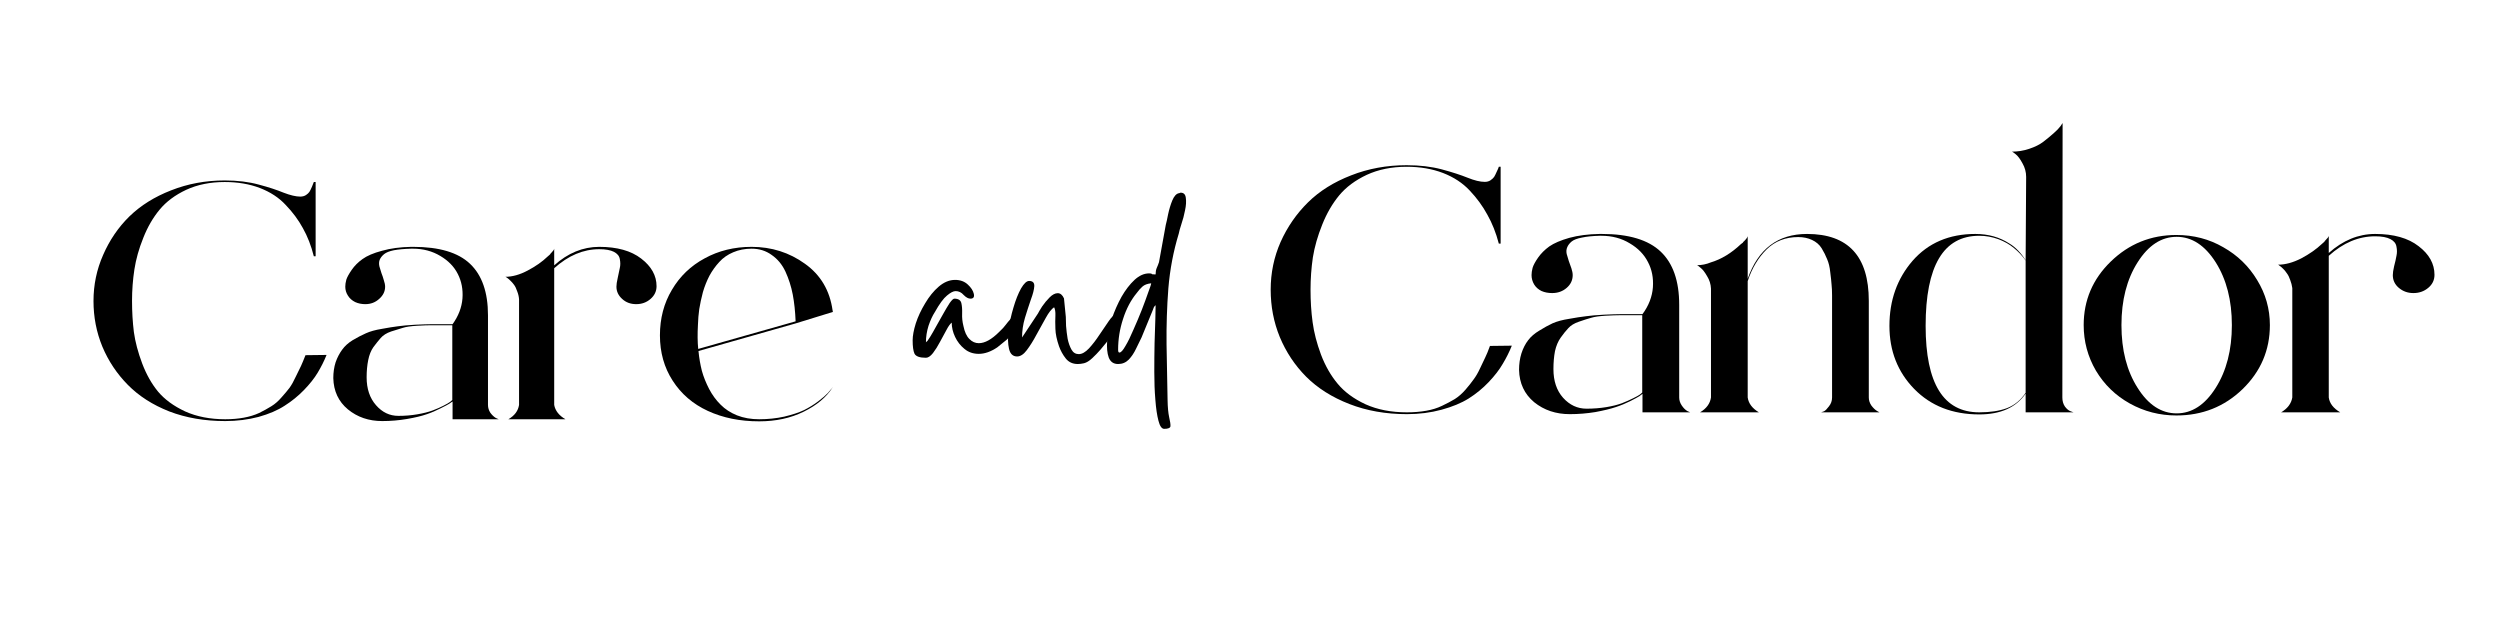 <svg xmlns="http://www.w3.org/2000/svg" xmlns:xlink="http://www.w3.org/1999/xlink" width="200" zoomAndPan="magnify" viewBox="0 0 150 37.5" height="50" preserveAspectRatio="xMidYMid meet" version="1.0"><defs><g/><clipPath id="a83fe36c02"><rect x="0" width="47" y="0" height="22"/></clipPath><clipPath id="136d8d0df4"><path d="M 38 0.105 L 50 0.105 L 50 18 L 38 18 Z M 38 0.105 " clip-rule="nonzero"/></clipPath><clipPath id="6954b487f3"><path d="M 61 7 L 71.645 7 L 71.645 18 L 61 18 Z M 61 7 " clip-rule="nonzero"/></clipPath><clipPath id="2e4e78903a"><rect x="0" width="72" y="0" height="23"/></clipPath></defs><g fill="#000000" fill-opacity="1"><g transform="translate(54.759, 22.419)"><g><path d="M 0 -2 C 0 -2.27 0.062 -2.609 0.188 -3.016 C 0.32 -3.422 0.508 -3.82 0.75 -4.219 C 0.988 -4.625 1.258 -4.957 1.562 -5.219 C 1.875 -5.488 2.203 -5.625 2.547 -5.625 C 2.859 -5.625 3.113 -5.531 3.312 -5.344 C 3.508 -5.164 3.629 -4.977 3.672 -4.781 C 3.711 -4.594 3.645 -4.5 3.469 -4.5 C 3.344 -4.5 3.207 -4.57 3.062 -4.719 C 2.926 -4.875 2.766 -4.953 2.578 -4.953 C 2.441 -4.953 2.27 -4.863 2.062 -4.688 C 1.852 -4.52 1.609 -4.188 1.328 -3.688 C 1.191 -3.477 1.066 -3.207 0.953 -2.875 C 0.848 -2.539 0.797 -2.207 0.797 -1.875 C 0.816 -1.906 0.82 -1.914 0.812 -1.906 C 0.812 -1.895 0.836 -1.914 0.891 -1.969 L 1.047 -2.203 C 1.148 -2.367 1.27 -2.578 1.406 -2.828 C 1.551 -3.078 1.691 -3.328 1.828 -3.578 C 1.973 -3.836 2.102 -4.055 2.219 -4.234 C 2.344 -4.41 2.438 -4.5 2.5 -4.5 C 2.738 -4.5 2.879 -4.41 2.922 -4.234 C 2.961 -4.066 2.977 -3.859 2.969 -3.609 C 2.957 -3.359 2.984 -3.109 3.047 -2.859 C 3.117 -2.504 3.238 -2.242 3.406 -2.078 C 3.57 -1.91 3.758 -1.828 3.969 -1.828 C 4.332 -1.828 4.738 -2.051 5.188 -2.5 C 5.375 -2.676 5.504 -2.816 5.578 -2.922 C 5.66 -3.035 5.77 -3.164 5.906 -3.312 C 5.988 -3.445 6.102 -3.516 6.25 -3.516 C 6.395 -3.516 6.457 -3.391 6.438 -3.141 C 6.414 -2.898 6.156 -2.535 5.656 -2.047 L 5.078 -1.578 C 4.691 -1.316 4.32 -1.188 3.969 -1.188 C 3.633 -1.188 3.348 -1.285 3.109 -1.484 C 2.867 -1.68 2.68 -1.922 2.547 -2.203 C 2.41 -2.492 2.344 -2.781 2.344 -3.062 C 2.25 -2.988 2.145 -2.844 2.031 -2.625 C 1.914 -2.406 1.785 -2.164 1.641 -1.906 C 1.504 -1.645 1.363 -1.422 1.219 -1.234 C 1.07 -1.047 0.93 -0.953 0.797 -0.953 C 0.422 -0.953 0.191 -1.035 0.109 -1.203 C 0.035 -1.367 0 -1.633 0 -2 Z M 0 -2 "/></g></g></g><g fill="#000000" fill-opacity="1"><g transform="translate(60.48, 22.419)"><g><path d="M 0.547 -1.031 C 0.297 -1.031 0.133 -1.18 0.062 -1.484 C -0.008 -1.785 -0.02 -2.16 0.031 -2.609 C 0.094 -3.066 0.191 -3.52 0.328 -3.969 C 0.461 -4.426 0.613 -4.805 0.781 -5.109 C 0.957 -5.41 1.117 -5.562 1.266 -5.562 C 1.484 -5.562 1.586 -5.457 1.578 -5.25 C 1.566 -5.051 1.5 -4.785 1.375 -4.453 C 1.258 -4.117 1.141 -3.75 1.016 -3.344 C 0.898 -2.945 0.844 -2.555 0.844 -2.172 L 1.797 -3.609 C 1.836 -3.691 1.922 -3.832 2.047 -4.031 C 2.18 -4.227 2.332 -4.41 2.5 -4.578 C 2.664 -4.742 2.828 -4.828 2.984 -4.828 C 3.141 -4.828 3.266 -4.723 3.359 -4.516 L 3.469 -3.406 C 3.469 -3.289 3.473 -3.109 3.484 -2.859 C 3.504 -2.609 3.535 -2.352 3.578 -2.094 C 3.629 -1.844 3.707 -1.625 3.812 -1.438 C 3.914 -1.258 4.062 -1.172 4.25 -1.172 C 4.438 -1.172 4.641 -1.285 4.859 -1.516 C 5.078 -1.754 5.285 -2.023 5.484 -2.328 C 5.691 -2.641 5.879 -2.914 6.047 -3.156 C 6.211 -3.395 6.344 -3.516 6.438 -3.516 C 6.633 -3.516 6.723 -3.438 6.703 -3.281 C 6.691 -3.133 6.625 -2.961 6.5 -2.766 C 6.383 -2.566 6.266 -2.379 6.141 -2.203 C 6.016 -2.035 5.941 -1.93 5.922 -1.891 C 5.828 -1.773 5.703 -1.625 5.547 -1.438 C 5.391 -1.258 5.223 -1.086 5.047 -0.922 C 4.879 -0.766 4.719 -0.664 4.562 -0.625 C 4.426 -0.594 4.301 -0.578 4.188 -0.578 C 3.883 -0.578 3.645 -0.688 3.469 -0.906 C 3.289 -1.133 3.156 -1.379 3.062 -1.641 C 2.926 -2.035 2.852 -2.383 2.844 -2.688 C 2.832 -3 2.832 -3.266 2.844 -3.484 C 2.852 -3.703 2.828 -3.867 2.766 -3.984 C 2.609 -3.879 2.441 -3.664 2.266 -3.344 C 2.086 -3.031 1.898 -2.691 1.703 -2.328 C 1.516 -1.973 1.32 -1.664 1.125 -1.406 C 0.938 -1.156 0.742 -1.031 0.547 -1.031 Z M 0.547 -1.031 "/></g></g></g><g fill="#000000" fill-opacity="1"><g transform="translate(66.399, 22.419)"><g><path d="M 0.688 -1.438 C 0.688 -1.32 0.711 -1.266 0.766 -1.266 C 0.859 -1.266 0.977 -1.395 1.125 -1.656 C 1.281 -1.914 1.441 -2.242 1.609 -2.641 C 1.785 -3.035 1.953 -3.43 2.109 -3.828 C 2.266 -4.234 2.395 -4.586 2.5 -4.891 C 2.613 -5.191 2.672 -5.367 2.672 -5.422 C 2.441 -5.398 2.266 -5.332 2.141 -5.219 C 2.016 -5.102 1.898 -4.973 1.797 -4.828 C 1.453 -4.41 1.18 -3.895 0.984 -3.281 C 0.785 -2.676 0.688 -2.062 0.688 -1.438 Z M 2.938 -5.953 C 2.938 -6.098 2.957 -6.223 3 -6.328 C 3.051 -6.441 3.098 -6.562 3.141 -6.688 L 3.547 -8.922 C 3.586 -9.066 3.633 -9.281 3.688 -9.562 C 3.75 -9.852 3.832 -10.129 3.938 -10.391 C 4.051 -10.66 4.188 -10.805 4.344 -10.828 C 4.363 -10.828 4.379 -10.832 4.391 -10.844 C 4.41 -10.852 4.426 -10.859 4.438 -10.859 C 4.625 -10.859 4.727 -10.754 4.75 -10.547 C 4.781 -10.336 4.766 -10.086 4.703 -9.797 C 4.648 -9.516 4.578 -9.238 4.484 -8.969 C 4.398 -8.707 4.348 -8.52 4.328 -8.406 C 4.004 -7.344 3.797 -6.25 3.703 -5.125 C 3.617 -4.008 3.582 -2.883 3.594 -1.75 C 3.613 -0.625 3.633 0.488 3.656 1.594 C 3.664 2.02 3.695 2.359 3.75 2.609 C 3.812 2.867 3.836 3.051 3.828 3.156 C 3.816 3.258 3.691 3.312 3.453 3.312 C 3.305 3.312 3.191 3.148 3.109 2.828 C 3.023 2.504 2.961 2.082 2.922 1.562 C 2.879 1.051 2.859 0.5 2.859 -0.094 C 2.859 -0.688 2.863 -1.266 2.875 -1.828 C 2.895 -2.398 2.91 -2.891 2.922 -3.297 C 2.93 -3.703 2.938 -3.973 2.938 -4.109 C 2.883 -4.055 2.852 -4.02 2.844 -4 C 2.832 -3.988 2.812 -3.938 2.781 -3.844 L 2.094 -2.172 C 2 -1.973 1.891 -1.75 1.766 -1.5 C 1.648 -1.25 1.504 -1.031 1.328 -0.844 C 1.148 -0.664 0.938 -0.578 0.688 -0.578 C 0.414 -0.578 0.227 -0.707 0.125 -0.969 C 0.031 -1.227 0 -1.566 0.031 -1.984 C 0.07 -2.398 0.164 -2.836 0.312 -3.297 C 0.469 -3.754 0.66 -4.191 0.891 -4.609 C 1.129 -5.023 1.391 -5.363 1.672 -5.625 C 1.953 -5.883 2.242 -6.016 2.547 -6.016 C 2.648 -6.016 2.703 -6.004 2.703 -5.984 C 2.711 -5.961 2.789 -5.953 2.938 -5.953 Z M 2.938 -5.953 "/></g></g></g><g transform="matrix(1, 0, 0, 1, 4, 8)"><g clip-path="url(#a83fe36c02)"><g fill="#000000" fill-opacity="1"><g transform="translate(0.688, 17.155)"><g><path d="M 1.453 -4.359 C 1.098 -5.223 0.922 -6.133 0.922 -7.094 C 0.922 -8.062 1.113 -8.984 1.5 -9.859 C 1.883 -10.742 2.41 -11.516 3.078 -12.172 C 3.754 -12.828 4.586 -13.348 5.578 -13.734 C 6.578 -14.129 7.648 -14.328 8.797 -14.328 C 9.566 -14.328 10.25 -14.242 10.844 -14.078 C 11.438 -13.922 11.93 -13.758 12.328 -13.594 C 12.734 -13.438 13.066 -13.359 13.328 -13.359 C 13.461 -13.359 13.578 -13.391 13.672 -13.453 C 13.766 -13.516 13.832 -13.578 13.875 -13.641 C 13.914 -13.703 13.969 -13.805 14.031 -13.953 C 14.094 -14.098 14.129 -14.191 14.141 -14.234 L 14.25 -14.234 L 14.25 -9.781 L 14.141 -9.781 C 13.984 -10.406 13.766 -10.969 13.484 -11.469 C 13.211 -11.969 12.867 -12.43 12.453 -12.859 C 12.047 -13.297 11.531 -13.633 10.906 -13.875 C 10.281 -14.113 9.578 -14.234 8.797 -14.234 C 7.93 -14.234 7.16 -14.078 6.484 -13.766 C 5.816 -13.453 5.285 -13.055 4.891 -12.578 C 4.492 -12.098 4.164 -11.531 3.906 -10.875 C 3.645 -10.227 3.469 -9.598 3.375 -8.984 C 3.281 -8.367 3.234 -7.742 3.234 -7.109 C 3.234 -6.453 3.27 -5.828 3.344 -5.234 C 3.426 -4.641 3.594 -4.008 3.844 -3.344 C 4.094 -2.688 4.41 -2.125 4.797 -1.656 C 5.191 -1.188 5.734 -0.789 6.422 -0.469 C 7.117 -0.156 7.922 0 8.828 0 C 9.223 0 9.594 -0.031 9.938 -0.094 C 10.281 -0.156 10.586 -0.25 10.859 -0.375 C 11.129 -0.508 11.375 -0.645 11.594 -0.781 C 11.812 -0.914 12.016 -1.094 12.203 -1.312 C 12.398 -1.531 12.562 -1.723 12.688 -1.891 C 12.812 -2.066 12.938 -2.289 13.062 -2.562 C 13.195 -2.832 13.301 -3.047 13.375 -3.203 C 13.445 -3.359 13.535 -3.57 13.641 -3.844 L 14.906 -3.859 C 14.758 -3.492 14.582 -3.141 14.375 -2.797 C 14.176 -2.461 13.898 -2.113 13.547 -1.75 C 13.203 -1.395 12.816 -1.082 12.391 -0.812 C 11.973 -0.539 11.453 -0.316 10.828 -0.141 C 10.203 0.023 9.535 0.109 8.828 0.109 C 7.598 0.109 6.477 -0.082 5.469 -0.469 C 4.469 -0.863 3.641 -1.395 2.984 -2.062 C 2.328 -2.727 1.816 -3.492 1.453 -4.359 Z M 1.453 -4.359 "/></g></g></g><g fill="#000000" fill-opacity="1"><g transform="translate(15.076, 17.155)"><g><path d="M 10.844 0 L 8.078 0 L 8.078 -1.062 C 8.035 -1.039 7.973 -1 7.891 -0.938 C 7.805 -0.883 7.629 -0.789 7.359 -0.656 C 7.098 -0.52 6.816 -0.398 6.516 -0.297 C 6.211 -0.191 5.82 -0.098 5.344 -0.016 C 4.863 0.066 4.367 0.109 3.859 0.109 C 3.055 0.109 2.367 -0.125 1.797 -0.594 C 1.234 -1.062 0.941 -1.688 0.922 -2.469 C 0.922 -2.812 0.969 -3.129 1.062 -3.422 C 1.164 -3.711 1.297 -3.961 1.453 -4.172 C 1.609 -4.391 1.82 -4.582 2.094 -4.75 C 2.375 -4.914 2.633 -5.051 2.875 -5.156 C 3.125 -5.27 3.441 -5.359 3.828 -5.422 C 4.211 -5.492 4.535 -5.547 4.797 -5.578 C 5.066 -5.617 5.414 -5.648 5.844 -5.672 C 6.27 -5.691 6.594 -5.703 6.812 -5.703 C 7.031 -5.703 7.336 -5.703 7.734 -5.703 C 7.773 -5.703 7.805 -5.703 7.828 -5.703 C 7.848 -5.703 7.875 -5.703 7.906 -5.703 C 7.938 -5.703 7.969 -5.703 8 -5.703 C 8.031 -5.703 8.055 -5.703 8.078 -5.703 C 8.43 -6.191 8.629 -6.707 8.672 -7.25 C 8.711 -7.789 8.617 -8.281 8.391 -8.719 C 8.172 -9.156 7.82 -9.516 7.344 -9.797 C 6.863 -10.086 6.316 -10.234 5.703 -10.234 C 5.68 -10.234 5.645 -10.234 5.594 -10.234 C 5.176 -10.223 4.832 -10.191 4.562 -10.141 C 4.289 -10.086 4.094 -10.008 3.969 -9.906 C 3.844 -9.801 3.754 -9.688 3.703 -9.562 C 3.66 -9.445 3.656 -9.316 3.688 -9.172 C 3.727 -9.035 3.77 -8.898 3.812 -8.766 C 3.863 -8.641 3.91 -8.5 3.953 -8.344 C 4.004 -8.195 4.031 -8.066 4.031 -7.953 C 4.031 -7.672 3.91 -7.426 3.672 -7.219 C 3.441 -7.008 3.164 -6.906 2.844 -6.906 C 2.625 -6.906 2.422 -6.945 2.234 -7.031 C 2.047 -7.125 1.898 -7.254 1.797 -7.422 C 1.691 -7.586 1.641 -7.766 1.641 -7.953 C 1.641 -8.078 1.66 -8.219 1.703 -8.375 C 1.754 -8.531 1.863 -8.727 2.031 -8.969 C 2.195 -9.207 2.41 -9.422 2.672 -9.609 C 2.941 -9.805 3.332 -9.973 3.844 -10.109 C 4.352 -10.254 4.938 -10.332 5.594 -10.344 C 5.664 -10.344 5.707 -10.344 5.719 -10.344 C 7.281 -10.344 8.414 -10.004 9.125 -9.328 C 9.844 -8.648 10.203 -7.617 10.203 -6.234 L 10.203 -0.859 C 10.203 -0.691 10.25 -0.535 10.344 -0.391 C 10.445 -0.254 10.555 -0.148 10.672 -0.078 Z M 8.062 -1.156 L 8.062 -5.641 C 7.988 -5.641 7.879 -5.641 7.734 -5.641 C 7.316 -5.641 7.004 -5.641 6.797 -5.641 C 6.586 -5.641 6.301 -5.629 5.938 -5.609 C 5.57 -5.586 5.289 -5.547 5.094 -5.484 C 4.906 -5.43 4.672 -5.359 4.391 -5.266 C 4.117 -5.172 3.91 -5.039 3.766 -4.875 C 3.629 -4.719 3.484 -4.535 3.328 -4.328 C 3.18 -4.117 3.078 -3.859 3.016 -3.547 C 2.953 -3.234 2.922 -2.891 2.922 -2.516 C 2.922 -1.828 3.109 -1.27 3.484 -0.844 C 3.859 -0.414 4.305 -0.203 4.828 -0.203 C 5.223 -0.203 5.602 -0.234 5.969 -0.297 C 6.332 -0.359 6.641 -0.438 6.891 -0.531 C 7.141 -0.625 7.352 -0.719 7.531 -0.812 C 7.719 -0.906 7.852 -0.984 7.938 -1.047 Z M 8.062 -1.156 "/></g></g></g><g fill="#000000" fill-opacity="1"><g transform="translate(25.455, 17.155)"><g><path d="M 6.5 -10.344 C 7.57 -10.344 8.41 -10.109 9.016 -9.641 C 9.629 -9.172 9.938 -8.617 9.938 -7.984 C 9.938 -7.68 9.816 -7.426 9.578 -7.219 C 9.336 -7.008 9.051 -6.906 8.719 -6.906 C 8.383 -6.906 8.102 -7.008 7.875 -7.219 C 7.645 -7.426 7.531 -7.672 7.531 -7.953 C 7.531 -8.078 7.555 -8.254 7.609 -8.484 C 7.66 -8.711 7.703 -8.91 7.734 -9.078 C 7.773 -9.242 7.773 -9.422 7.734 -9.609 C 7.703 -9.797 7.582 -9.941 7.375 -10.047 C 7.176 -10.148 6.883 -10.203 6.5 -10.203 C 5.539 -10.203 4.641 -9.82 3.797 -9.062 L 3.797 -0.859 C 3.859 -0.516 4.082 -0.227 4.469 0 L 1.047 0 C 1.422 -0.219 1.633 -0.504 1.688 -0.859 L 1.688 -7.203 C 1.676 -7.359 1.641 -7.516 1.578 -7.672 C 1.523 -7.836 1.461 -7.969 1.391 -8.062 C 1.316 -8.164 1.238 -8.254 1.156 -8.328 C 1.07 -8.41 1.004 -8.469 0.953 -8.5 C 0.91 -8.531 0.879 -8.547 0.859 -8.547 C 1.285 -8.547 1.734 -8.672 2.203 -8.922 C 2.68 -9.172 3.082 -9.453 3.406 -9.766 C 3.488 -9.836 3.531 -9.875 3.531 -9.875 C 3.531 -9.875 3.535 -9.879 3.547 -9.891 C 3.555 -9.898 3.566 -9.914 3.578 -9.938 C 3.723 -10.082 3.797 -10.18 3.797 -10.234 L 3.797 -9.234 C 4.617 -9.973 5.52 -10.344 6.5 -10.344 Z M 6.5 -10.344 "/></g></g></g><g fill="#000000" fill-opacity="1"><g transform="translate(34.643, 17.155)"><g><path d="M 6.906 0 C 7.426 0 7.926 -0.051 8.406 -0.156 C 8.883 -0.27 9.281 -0.398 9.594 -0.547 C 9.906 -0.703 10.191 -0.879 10.453 -1.078 C 10.711 -1.273 10.898 -1.438 11.016 -1.562 C 11.129 -1.688 11.227 -1.801 11.312 -1.906 C 10.938 -1.32 10.359 -0.836 9.578 -0.453 C 8.797 -0.066 7.906 0.125 6.906 0.125 C 5.758 0.125 4.734 -0.082 3.828 -0.5 C 2.93 -0.914 2.227 -1.52 1.719 -2.312 C 1.207 -3.102 0.953 -4.008 0.953 -5.031 C 0.953 -6.051 1.191 -6.961 1.672 -7.766 C 2.148 -8.578 2.805 -9.207 3.641 -9.656 C 4.473 -10.113 5.41 -10.344 6.453 -10.344 C 7.648 -10.344 8.719 -10.004 9.656 -9.328 C 10.594 -8.66 11.145 -7.727 11.312 -6.531 C 11.32 -6.508 11.328 -6.477 11.328 -6.438 L 9.094 -5.75 L 3.266 -4.094 C 3.305 -3.676 3.375 -3.281 3.469 -2.906 C 3.57 -2.539 3.719 -2.176 3.906 -1.812 C 4.094 -1.457 4.32 -1.145 4.594 -0.875 C 4.863 -0.602 5.191 -0.391 5.578 -0.234 C 5.973 -0.078 6.414 0 6.906 0 Z M 3.234 -5.672 C 3.203 -5.129 3.207 -4.645 3.25 -4.219 L 9.094 -5.875 C 9.07 -6.457 9.016 -6.992 8.922 -7.484 C 8.828 -7.973 8.68 -8.43 8.484 -8.859 C 8.285 -9.285 8.008 -9.617 7.656 -9.859 C 7.312 -10.109 6.91 -10.234 6.453 -10.234 C 6.047 -10.234 5.676 -10.16 5.344 -10.016 C 5.02 -9.879 4.742 -9.688 4.516 -9.438 C 4.285 -9.188 4.086 -8.91 3.922 -8.609 C 3.766 -8.305 3.633 -7.977 3.531 -7.625 C 3.438 -7.27 3.363 -6.93 3.312 -6.609 C 3.27 -6.297 3.242 -5.984 3.234 -5.672 Z M 11.312 -1.906 C 11.312 -1.926 11.316 -1.938 11.328 -1.938 C 11.316 -1.914 11.312 -1.906 11.312 -1.906 Z M 11.312 -1.906 "/></g></g></g></g></g><g transform="matrix(1, 0, 0, 1, 75, 7)"><g clip-path="url(#2e4e78903a)"><g fill="#000000" fill-opacity="1"><g transform="translate(0.288, 17.74)"><g><path d="M 1.5 -4.516 C 1.133 -5.41 0.953 -6.359 0.953 -7.359 C 0.953 -8.359 1.148 -9.312 1.547 -10.219 C 1.953 -11.125 2.5 -11.914 3.188 -12.594 C 3.883 -13.281 4.75 -13.82 5.781 -14.219 C 6.812 -14.625 7.922 -14.828 9.109 -14.828 C 9.898 -14.828 10.602 -14.742 11.219 -14.578 C 11.844 -14.41 12.359 -14.242 12.766 -14.078 C 13.18 -13.91 13.523 -13.828 13.797 -13.828 C 13.93 -13.828 14.047 -13.859 14.141 -13.922 C 14.242 -13.992 14.316 -14.062 14.359 -14.125 C 14.398 -14.188 14.453 -14.289 14.516 -14.438 C 14.586 -14.582 14.629 -14.68 14.641 -14.734 L 14.75 -14.734 L 14.75 -10.125 L 14.641 -10.125 C 14.473 -10.77 14.242 -11.348 13.953 -11.859 C 13.672 -12.379 13.316 -12.863 12.891 -13.312 C 12.473 -13.758 11.941 -14.109 11.297 -14.359 C 10.648 -14.609 9.922 -14.734 9.109 -14.734 C 8.211 -14.734 7.414 -14.57 6.719 -14.25 C 6.031 -13.926 5.477 -13.516 5.062 -13.016 C 4.656 -12.523 4.316 -11.941 4.047 -11.266 C 3.773 -10.586 3.586 -9.93 3.484 -9.297 C 3.391 -8.66 3.344 -8.016 3.344 -7.359 C 3.344 -6.68 3.383 -6.031 3.469 -5.406 C 3.551 -4.789 3.719 -4.145 3.969 -3.469 C 4.227 -2.789 4.562 -2.207 4.969 -1.719 C 5.375 -1.227 5.93 -0.816 6.641 -0.484 C 7.359 -0.16 8.188 0 9.125 0 C 9.539 0 9.926 -0.031 10.281 -0.094 C 10.633 -0.156 10.953 -0.254 11.234 -0.391 C 11.516 -0.523 11.77 -0.66 12 -0.797 C 12.227 -0.941 12.441 -1.129 12.641 -1.359 C 12.836 -1.586 13 -1.789 13.125 -1.969 C 13.258 -2.145 13.391 -2.367 13.516 -2.641 C 13.648 -2.922 13.754 -3.141 13.828 -3.297 C 13.91 -3.461 14.004 -3.691 14.109 -3.984 L 15.422 -4 C 15.266 -3.613 15.082 -3.25 14.875 -2.906 C 14.676 -2.562 14.395 -2.195 14.031 -1.812 C 13.676 -1.438 13.273 -1.109 12.828 -0.828 C 12.391 -0.555 11.848 -0.332 11.203 -0.156 C 10.555 0.02 9.863 0.109 9.125 0.109 C 7.863 0.109 6.711 -0.094 5.672 -0.5 C 4.629 -0.906 3.766 -1.453 3.078 -2.141 C 2.398 -2.828 1.875 -3.617 1.5 -4.516 Z M 1.5 -4.516 "/></g></g></g><g fill="#000000" fill-opacity="1"><g transform="translate(15.19, 17.74)"><g><path d="M 11.219 0 L 8.359 0 L 8.359 -1.109 C 8.316 -1.078 8.254 -1.031 8.172 -0.969 C 8.086 -0.914 7.906 -0.816 7.625 -0.672 C 7.352 -0.535 7.062 -0.414 6.75 -0.312 C 6.438 -0.207 6.031 -0.109 5.531 -0.016 C 5.031 0.066 4.52 0.109 4 0.109 C 3.164 0.109 2.453 -0.129 1.859 -0.609 C 1.273 -1.098 0.973 -1.742 0.953 -2.547 C 0.953 -2.898 1 -3.227 1.094 -3.531 C 1.195 -3.844 1.332 -4.109 1.5 -4.328 C 1.664 -4.547 1.891 -4.738 2.172 -4.906 C 2.453 -5.082 2.719 -5.227 2.969 -5.344 C 3.227 -5.457 3.555 -5.547 3.953 -5.609 C 4.348 -5.68 4.688 -5.734 4.969 -5.766 C 5.25 -5.805 5.609 -5.836 6.047 -5.859 C 6.484 -5.879 6.816 -5.891 7.047 -5.891 C 7.273 -5.891 7.594 -5.891 8 -5.891 C 8.039 -5.891 8.07 -5.891 8.094 -5.891 C 8.113 -5.891 8.141 -5.891 8.172 -5.891 C 8.211 -5.891 8.25 -5.891 8.281 -5.891 C 8.312 -5.891 8.336 -5.891 8.359 -5.891 C 8.734 -6.398 8.941 -6.938 8.984 -7.5 C 9.023 -8.062 8.926 -8.566 8.688 -9.016 C 8.457 -9.473 8.094 -9.848 7.594 -10.141 C 7.102 -10.441 6.535 -10.594 5.891 -10.594 C 5.879 -10.594 5.844 -10.594 5.781 -10.594 C 5.363 -10.582 5.008 -10.547 4.719 -10.484 C 4.438 -10.43 4.234 -10.352 4.109 -10.25 C 3.984 -10.145 3.895 -10.031 3.844 -9.906 C 3.789 -9.781 3.781 -9.645 3.812 -9.5 C 3.852 -9.352 3.895 -9.211 3.938 -9.078 C 3.988 -8.941 4.039 -8.797 4.094 -8.641 C 4.145 -8.484 4.172 -8.348 4.172 -8.234 C 4.172 -7.93 4.051 -7.676 3.812 -7.469 C 3.57 -7.258 3.281 -7.156 2.938 -7.156 C 2.707 -7.156 2.492 -7.195 2.297 -7.281 C 2.109 -7.375 1.961 -7.504 1.859 -7.672 C 1.754 -7.848 1.703 -8.035 1.703 -8.234 C 1.703 -8.359 1.723 -8.504 1.766 -8.672 C 1.816 -8.836 1.926 -9.039 2.094 -9.281 C 2.27 -9.531 2.492 -9.754 2.766 -9.953 C 3.047 -10.148 3.445 -10.32 3.969 -10.469 C 4.5 -10.613 5.102 -10.691 5.781 -10.703 C 5.852 -10.703 5.898 -10.703 5.922 -10.703 C 7.535 -10.703 8.711 -10.348 9.453 -9.641 C 10.191 -8.941 10.562 -7.879 10.562 -6.453 L 10.562 -0.891 C 10.562 -0.723 10.613 -0.562 10.719 -0.406 C 10.82 -0.258 10.93 -0.148 11.047 -0.078 Z M 8.344 -1.188 L 8.344 -5.828 C 8.27 -5.828 8.156 -5.828 8 -5.828 C 7.57 -5.828 7.25 -5.828 7.031 -5.828 C 6.812 -5.828 6.516 -5.816 6.141 -5.797 C 5.766 -5.773 5.477 -5.734 5.281 -5.672 C 5.082 -5.617 4.836 -5.539 4.547 -5.438 C 4.266 -5.344 4.051 -5.211 3.906 -5.047 C 3.758 -4.891 3.609 -4.703 3.453 -4.484 C 3.297 -4.266 3.18 -3.992 3.109 -3.672 C 3.047 -3.348 3.016 -2.988 3.016 -2.594 C 3.016 -1.883 3.207 -1.312 3.594 -0.875 C 3.988 -0.438 4.457 -0.219 5 -0.219 C 5.414 -0.219 5.812 -0.25 6.188 -0.312 C 6.562 -0.375 6.875 -0.453 7.125 -0.547 C 7.383 -0.648 7.609 -0.75 7.797 -0.844 C 7.992 -0.938 8.133 -1.016 8.219 -1.078 Z M 8.344 -1.188 "/></g></g></g><g fill="#000000" fill-opacity="1"><g transform="translate(25.94, 17.74)"><g><path d="M 8.328 0 C 8.367 -0.008 8.426 -0.031 8.5 -0.062 C 8.582 -0.102 8.68 -0.203 8.797 -0.359 C 8.922 -0.516 8.984 -0.691 8.984 -0.891 L 8.984 -7.016 C 8.984 -7.273 8.973 -7.492 8.953 -7.672 C 8.941 -7.859 8.914 -8.102 8.875 -8.406 C 8.844 -8.719 8.781 -8.977 8.688 -9.188 C 8.602 -9.406 8.492 -9.625 8.359 -9.844 C 8.223 -10.062 8.031 -10.227 7.781 -10.344 C 7.539 -10.457 7.266 -10.516 6.953 -10.516 C 6.191 -10.516 5.562 -10.27 5.062 -9.781 C 4.562 -9.289 4.18 -8.656 3.922 -7.875 L 3.922 -0.891 C 3.973 -0.535 4.195 -0.238 4.594 0 L 1.062 0 C 1.445 -0.227 1.664 -0.523 1.719 -0.891 L 1.719 -7.422 C 1.707 -7.691 1.629 -7.941 1.484 -8.172 C 1.348 -8.41 1.219 -8.578 1.094 -8.672 C 0.977 -8.773 0.906 -8.828 0.875 -8.828 C 1.156 -8.828 1.438 -8.883 1.719 -9 C 2.344 -9.188 2.941 -9.551 3.516 -10.094 C 3.516 -10.094 3.555 -10.125 3.641 -10.188 C 3.641 -10.188 3.641 -10.191 3.641 -10.203 C 3.648 -10.223 3.664 -10.238 3.688 -10.25 C 3.844 -10.406 3.922 -10.516 3.922 -10.578 L 3.922 -8.016 C 4.547 -9.805 5.734 -10.703 7.484 -10.703 C 9.953 -10.703 11.188 -9.363 11.188 -6.688 L 11.188 -0.891 C 11.188 -0.723 11.238 -0.562 11.344 -0.406 C 11.457 -0.258 11.57 -0.148 11.688 -0.078 L 11.828 0 Z M 8.328 0 "/></g></g></g><g clip-path="url(#136d8d0df4)"><g fill="#000000" fill-opacity="1"><g transform="translate(37.35, 17.74)"><g><path d="M 12.062 0 L 9.188 0 L 9.188 -1.125 C 8.613 -0.289 7.688 0.125 6.406 0.125 C 4.801 0.125 3.5 -0.383 2.5 -1.406 C 1.508 -2.426 1.016 -3.688 1.016 -5.188 C 1.016 -6.719 1.477 -8.02 2.406 -9.094 C 3.344 -10.164 4.598 -10.703 6.172 -10.703 C 6.953 -10.703 7.633 -10.508 8.219 -10.125 C 8.582 -9.906 8.906 -9.57 9.188 -9.125 L 9.219 -14.125 C 9.219 -14.414 9.145 -14.688 9 -14.938 C 8.863 -15.195 8.727 -15.379 8.594 -15.484 C 8.469 -15.586 8.391 -15.641 8.359 -15.641 C 8.711 -15.641 9.062 -15.695 9.406 -15.812 C 9.75 -15.926 10.031 -16.066 10.25 -16.234 C 10.477 -16.41 10.688 -16.582 10.875 -16.75 C 11.062 -16.914 11.195 -17.055 11.281 -17.172 L 11.406 -17.359 L 11.391 -0.891 C 11.391 -0.68 11.441 -0.5 11.547 -0.344 C 11.66 -0.195 11.773 -0.102 11.891 -0.062 Z M 6.406 0 C 7.062 0 7.613 -0.082 8.062 -0.25 C 8.52 -0.426 8.895 -0.734 9.188 -1.172 L 9.188 -9.109 C 8.988 -9.391 8.754 -9.641 8.484 -9.859 C 8.223 -10.078 7.91 -10.254 7.547 -10.391 C 7.18 -10.523 6.801 -10.594 6.406 -10.594 C 4.258 -10.594 3.188 -8.789 3.188 -5.188 C 3.188 -1.727 4.258 0 6.406 0 Z M 6.406 0 "/></g></g></g></g><g fill="#000000" fill-opacity="1"><g transform="translate(49.037, 17.74)"><g><path d="M 6.547 -10.641 C 7.578 -10.641 8.516 -10.395 9.359 -9.906 C 10.211 -9.426 10.891 -8.77 11.391 -7.938 C 11.898 -7.113 12.156 -6.211 12.156 -5.234 C 12.156 -3.734 11.609 -2.453 10.516 -1.391 C 9.422 -0.336 8.098 0.188 6.547 0.188 C 5.547 0.188 4.613 -0.051 3.75 -0.531 C 2.895 -1.008 2.219 -1.664 1.719 -2.5 C 1.227 -3.344 0.984 -4.254 0.984 -5.234 C 0.984 -6.723 1.523 -7.992 2.609 -9.047 C 3.703 -10.109 5.016 -10.641 6.547 -10.641 Z M 4.219 -1.469 C 4.863 -0.445 5.645 0.062 6.562 0.062 C 7.477 0.062 8.258 -0.445 8.906 -1.469 C 9.551 -2.488 9.875 -3.742 9.875 -5.234 C 9.875 -6.723 9.551 -7.977 8.906 -9 C 8.258 -10.02 7.477 -10.531 6.562 -10.531 C 5.645 -10.531 4.863 -10.02 4.219 -9 C 3.57 -7.977 3.25 -6.723 3.25 -5.234 C 3.25 -3.742 3.57 -2.488 4.219 -1.469 Z M 4.219 -1.469 "/></g></g></g><g clip-path="url(#6954b487f3)"><g fill="#000000" fill-opacity="1"><g transform="translate(60.788, 17.74)"><g><path d="M 6.719 -10.703 C 7.832 -10.703 8.703 -10.457 9.328 -9.969 C 9.961 -9.488 10.281 -8.914 10.281 -8.25 C 10.281 -7.938 10.156 -7.676 9.906 -7.469 C 9.656 -7.258 9.359 -7.156 9.016 -7.156 C 8.68 -7.156 8.391 -7.258 8.141 -7.469 C 7.898 -7.676 7.781 -7.93 7.781 -8.234 C 7.781 -8.359 7.805 -8.535 7.859 -8.766 C 7.922 -9.004 7.969 -9.211 8 -9.391 C 8.039 -9.566 8.039 -9.75 8 -9.938 C 7.969 -10.133 7.848 -10.285 7.641 -10.391 C 7.43 -10.504 7.125 -10.562 6.719 -10.562 C 5.727 -10.562 4.801 -10.172 3.938 -9.391 L 3.938 -0.891 C 3.988 -0.535 4.219 -0.238 4.625 0 L 1.078 0 C 1.461 -0.227 1.688 -0.523 1.75 -0.891 L 1.75 -7.453 C 1.727 -7.617 1.688 -7.781 1.625 -7.938 C 1.57 -8.102 1.504 -8.238 1.422 -8.344 C 1.348 -8.457 1.27 -8.551 1.188 -8.625 C 1.102 -8.707 1.035 -8.766 0.984 -8.797 C 0.941 -8.836 0.91 -8.859 0.891 -8.859 C 1.328 -8.859 1.789 -8.984 2.281 -9.234 C 2.77 -9.492 3.188 -9.785 3.531 -10.109 C 3.613 -10.18 3.656 -10.219 3.656 -10.219 C 3.656 -10.219 3.66 -10.223 3.672 -10.234 C 3.68 -10.242 3.691 -10.258 3.703 -10.281 C 3.859 -10.438 3.938 -10.539 3.938 -10.594 L 3.938 -9.562 C 4.789 -10.32 5.719 -10.703 6.719 -10.703 Z M 6.719 -10.703 "/></g></g></g></g></g></g></svg>